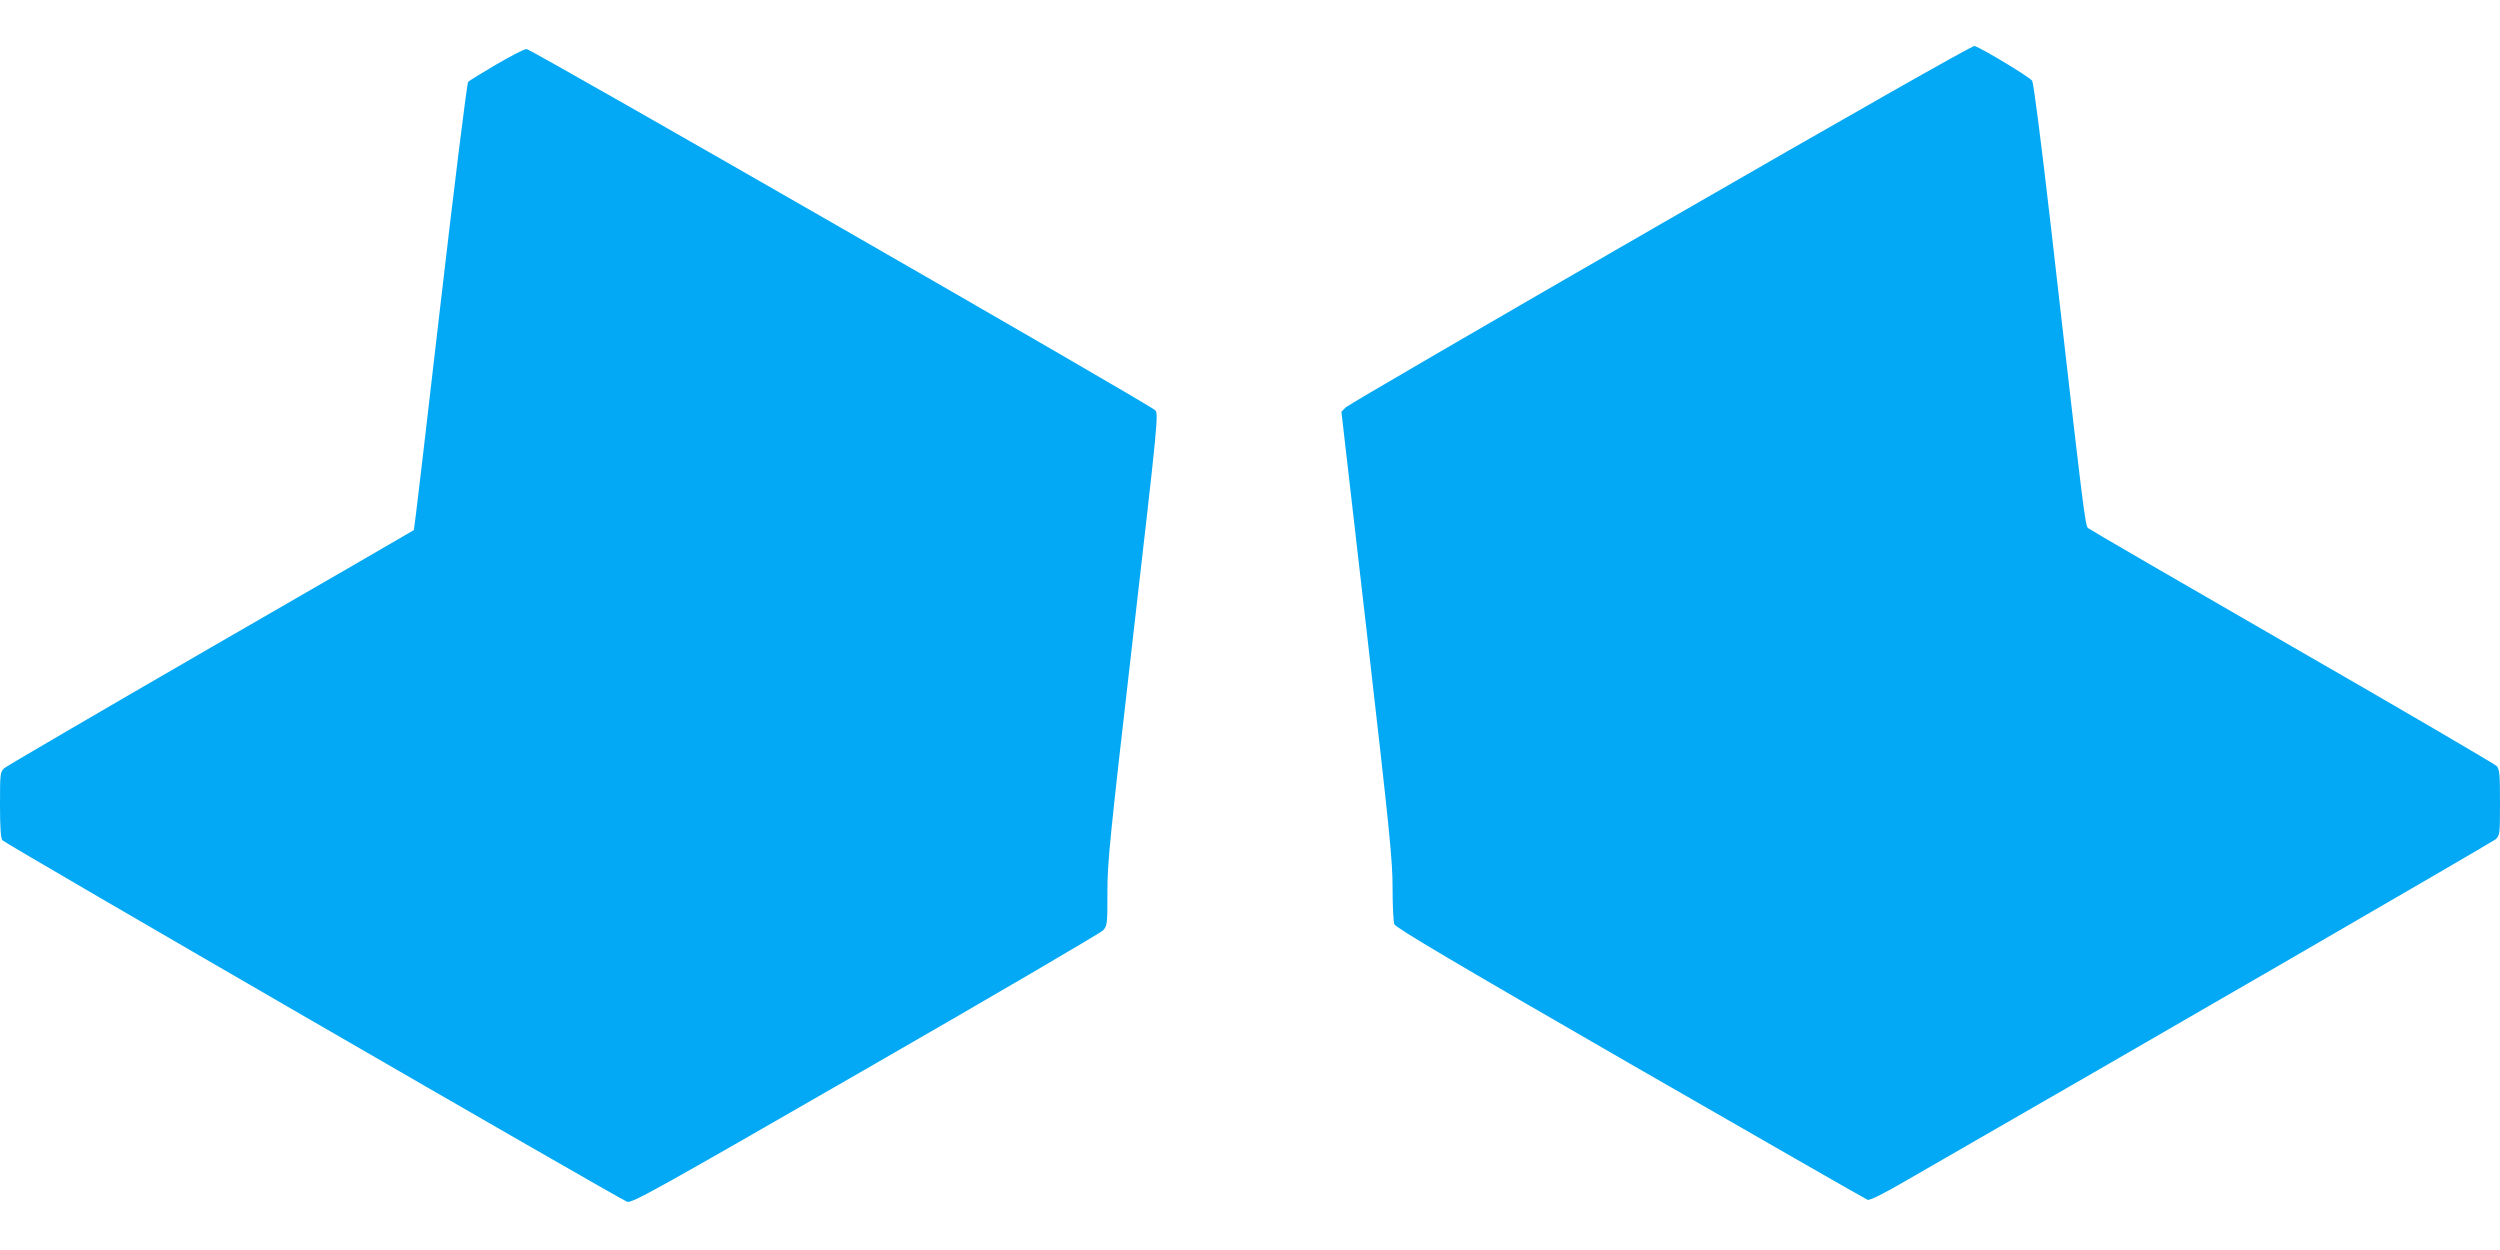 <?xml version="1.0" standalone="no"?>
<!DOCTYPE svg PUBLIC "-//W3C//DTD SVG 20010904//EN"
 "http://www.w3.org/TR/2001/REC-SVG-20010904/DTD/svg10.dtd">
<svg version="1.0" xmlns="http://www.w3.org/2000/svg"
 width="1280pt" height="640pt" viewBox="0 0 1280 640"
 preserveAspectRatio="xMidYMid meet">
<g transform="translate(0,640) scale(0.1,-0.1)"
fill="#03a9f4" stroke="none">
<path d="M8505 5254 c-875 -504 -1601 -927 -1614 -939 l-23 -23 131 -1138
c116 -1010 131 -1157 131 -1301 0 -89 4 -172 9 -185 7 -18 299 -191 1208 -715
659 -379 1206 -693 1215 -696 11 -4 82 31 195 97 1251 719 3003 1734 3021
1749 21 20 22 27 22 188 0 145 -2 169 -17 187 -10 10 -481 286 -1048 612 -566
326 -1036 599 -1044 606 -15 14 -19 43 -191 1549 -50 435 -88 728 -95 741 -11
18 -248 161 -295 179 -10 3 -642 -356 -1605 -911z"/>
<path d="M2541 6070 c-73 -43 -138 -83 -144 -89 -6 -6 -70 -521 -143 -1151
-72 -627 -133 -1142 -135 -1144 -2 -2 -470 -273 -1039 -601 -569 -329 -1045
-607 -1058 -618 -21 -20 -22 -27 -22 -187 0 -118 4 -171 12 -182 13 -17 3152
-1833 3199 -1851 23 -9 140 56 1220 678 657 378 1204 698 1217 712 21 23 22
32 22 191 -1 151 12 278 131 1310 129 1119 131 1144 113 1162 -35 33 -3197
1850 -3218 1849 -12 0 -81 -36 -155 -79z"/>
</g>
</svg>
